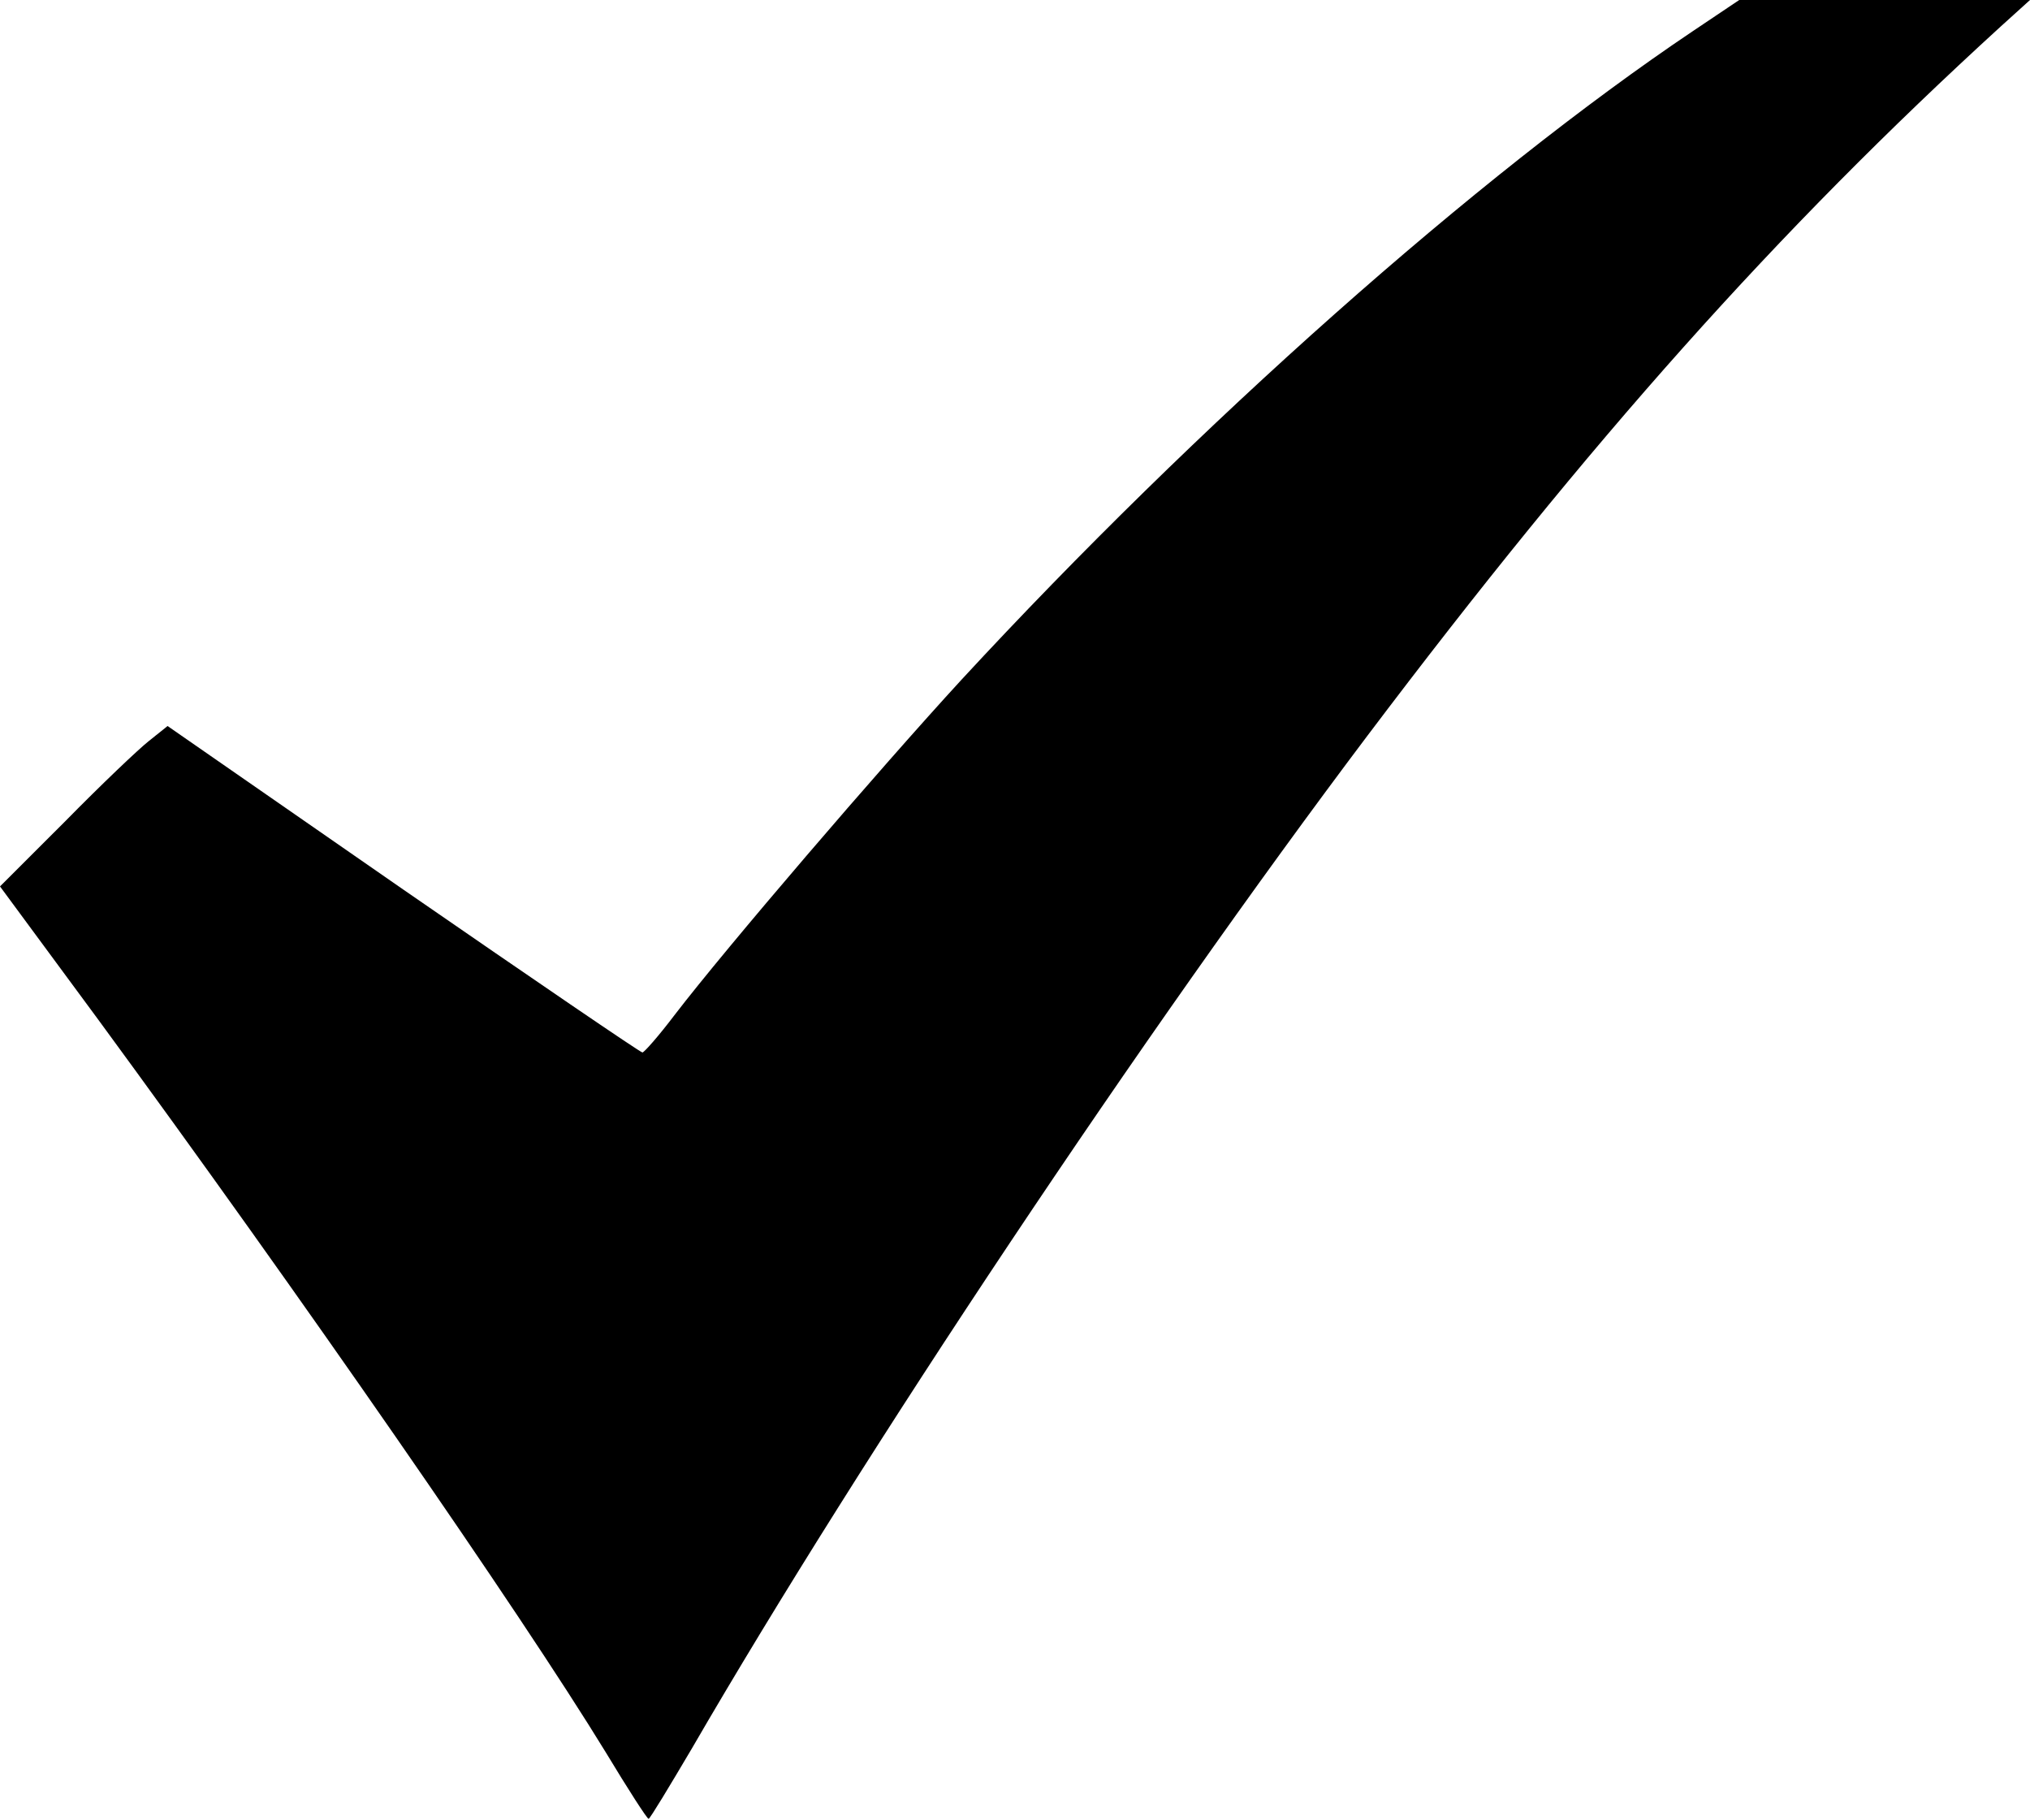 <?xml version="1.0" encoding="UTF-8"?> <svg xmlns="http://www.w3.org/2000/svg" width="29" height="26" viewBox="0 0 29 26" fill="none"> <path d="M24.183 0.445C21.096 2.518 17.104 6.064 13.738 9.706C12.552 10.997 10.379 13.53 9.635 14.5C9.414 14.792 9.208 15.026 9.178 15.033C9.149 15.033 7.609 13.982 5.76 12.705L2.394 10.37L2.129 10.582C1.981 10.698 1.444 11.209 0.935 11.727L0 12.661L1.4 14.559C4.28 18.485 7.432 23.031 8.655 25.031C8.972 25.556 9.244 25.979 9.266 25.979C9.289 25.972 9.561 25.52 9.885 24.972C12.331 20.754 16.345 14.741 19.535 10.508C22.724 6.283 25.376 3.306 28.58 0.38L29 8.16062e-05H26.923H24.846L24.183 0.445Z" fill="black"></path> </svg> 